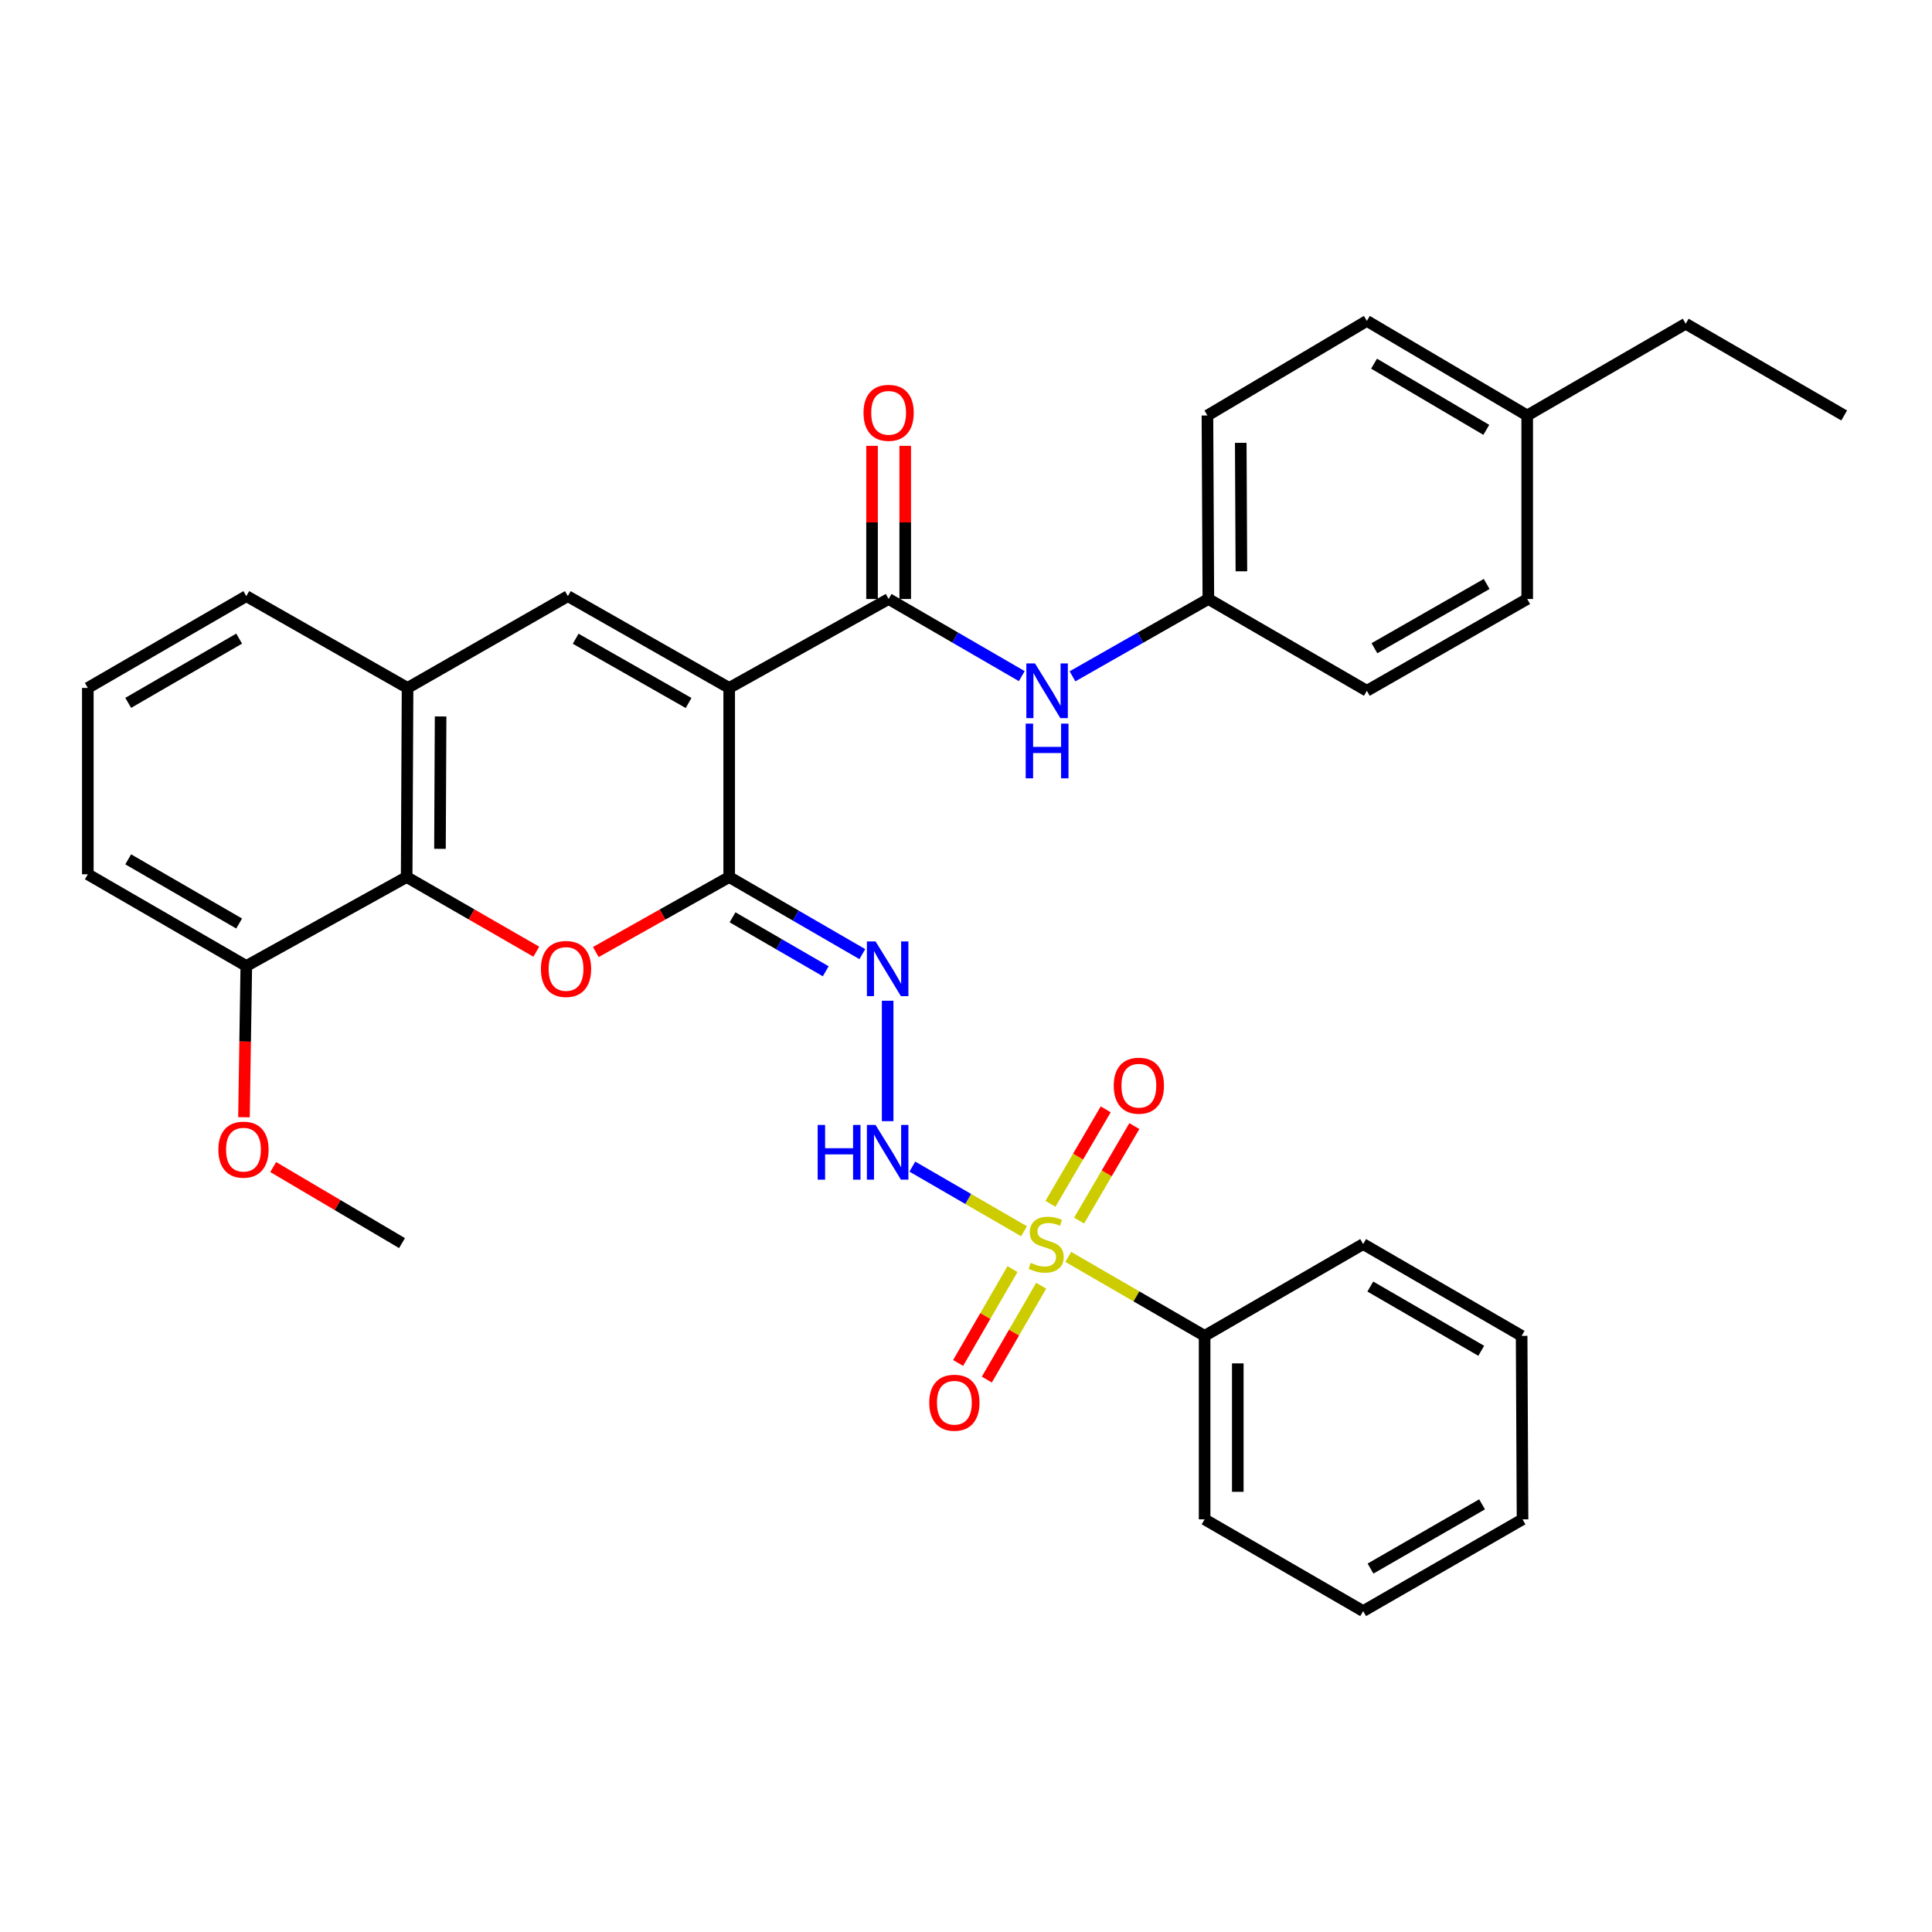 <?xml version='1.0' encoding='iso-8859-1'?>
<svg version='1.1' baseProfile='full'
              xmlns='http://www.w3.org/2000/svg'
                      xmlns:rdkit='http://www.rdkit.org/xml'
                      xmlns:xlink='http://www.w3.org/1999/xlink'
                  xml:space='preserve'
width='1000px' height='1000px' viewBox='0 0 1000 1000'>
<!-- END OF HEADER -->
<rect style='opacity:1.0;fill:#FFFFFF;stroke:none' width='1000' height='1000' x='0' y='0'> </rect>
<path class='bond-1' d='M 377.428,356.069 L 377.428,453.953' style='fill:none;fill-rule:evenodd;stroke:#000000;stroke-width:6px;stroke-linecap:butt;stroke-linejoin:miter;stroke-opacity:1' />
<path class='bond-3' d='M 377.428,356.069 L 293.938,308.562' style='fill:none;fill-rule:evenodd;stroke:#000000;stroke-width:6px;stroke-linecap:butt;stroke-linejoin:miter;stroke-opacity:1' />
<path class='bond-3' d='M 356.412,363.867 L 297.97,330.612' style='fill:none;fill-rule:evenodd;stroke:#000000;stroke-width:6px;stroke-linecap:butt;stroke-linejoin:miter;stroke-opacity:1' />
<path class='bond-4' d='M 377.428,356.069 L 459.953,310.041' style='fill:none;fill-rule:evenodd;stroke:#000000;stroke-width:6px;stroke-linecap:butt;stroke-linejoin:miter;stroke-opacity:1' />
<path class='bond-0' d='M 530.028,637.302 L 501.127,620.568' style='fill:none;fill-rule:evenodd;stroke:#CCCC00;stroke-width:6px;stroke-linecap:butt;stroke-linejoin:miter;stroke-opacity:1' />
<path class='bond-0' d='M 501.127,620.568 L 472.227,603.834' style='fill:none;fill-rule:evenodd;stroke:#0000FF;stroke-width:6px;stroke-linecap:butt;stroke-linejoin:miter;stroke-opacity:1' />
<path class='bond-10' d='M 558.537,631.769 L 572.838,607.318' style='fill:none;fill-rule:evenodd;stroke:#CCCC00;stroke-width:6px;stroke-linecap:butt;stroke-linejoin:miter;stroke-opacity:1' />
<path class='bond-10' d='M 572.838,607.318 L 587.138,582.866' style='fill:none;fill-rule:evenodd;stroke:#FF0000;stroke-width:6px;stroke-linecap:butt;stroke-linejoin:miter;stroke-opacity:1' />
<path class='bond-10' d='M 543.715,623.1 L 558.016,598.649' style='fill:none;fill-rule:evenodd;stroke:#CCCC00;stroke-width:6px;stroke-linecap:butt;stroke-linejoin:miter;stroke-opacity:1' />
<path class='bond-10' d='M 558.016,598.649 L 572.316,574.197' style='fill:none;fill-rule:evenodd;stroke:#FF0000;stroke-width:6px;stroke-linecap:butt;stroke-linejoin:miter;stroke-opacity:1' />
<path class='bond-11' d='M 524.06,656.879 L 509.993,681.173' style='fill:none;fill-rule:evenodd;stroke:#CCCC00;stroke-width:6px;stroke-linecap:butt;stroke-linejoin:miter;stroke-opacity:1' />
<path class='bond-11' d='M 509.993,681.173 L 495.926,705.468' style='fill:none;fill-rule:evenodd;stroke:#FF0000;stroke-width:6px;stroke-linecap:butt;stroke-linejoin:miter;stroke-opacity:1' />
<path class='bond-11' d='M 538.919,665.483 L 524.853,689.777' style='fill:none;fill-rule:evenodd;stroke:#CCCC00;stroke-width:6px;stroke-linecap:butt;stroke-linejoin:miter;stroke-opacity:1' />
<path class='bond-11' d='M 524.853,689.777 L 510.786,714.072' style='fill:none;fill-rule:evenodd;stroke:#FF0000;stroke-width:6px;stroke-linecap:butt;stroke-linejoin:miter;stroke-opacity:1' />
<path class='bond-12' d='M 552.927,650.562 L 588.217,671' style='fill:none;fill-rule:evenodd;stroke:#CCCC00;stroke-width:6px;stroke-linecap:butt;stroke-linejoin:miter;stroke-opacity:1' />
<path class='bond-12' d='M 588.217,671 L 623.507,691.438' style='fill:none;fill-rule:evenodd;stroke:#000000;stroke-width:6px;stroke-linecap:butt;stroke-linejoin:miter;stroke-opacity:1' />
<path class='bond-2' d='M 377.428,453.953 L 342.912,473.365' style='fill:none;fill-rule:evenodd;stroke:#000000;stroke-width:6px;stroke-linecap:butt;stroke-linejoin:miter;stroke-opacity:1' />
<path class='bond-2' d='M 342.912,473.365 L 308.397,492.776' style='fill:none;fill-rule:evenodd;stroke:#FF0000;stroke-width:6px;stroke-linecap:butt;stroke-linejoin:miter;stroke-opacity:1' />
<path class='bond-5' d='M 377.428,453.953 L 411.883,473.906' style='fill:none;fill-rule:evenodd;stroke:#000000;stroke-width:6px;stroke-linecap:butt;stroke-linejoin:miter;stroke-opacity:1' />
<path class='bond-5' d='M 411.883,473.906 L 446.338,493.858' style='fill:none;fill-rule:evenodd;stroke:#0000FF;stroke-width:6px;stroke-linecap:butt;stroke-linejoin:miter;stroke-opacity:1' />
<path class='bond-5' d='M 379.159,474.798 L 403.278,488.765' style='fill:none;fill-rule:evenodd;stroke:#000000;stroke-width:6px;stroke-linecap:butt;stroke-linejoin:miter;stroke-opacity:1' />
<path class='bond-5' d='M 403.278,488.765 L 427.397,502.732' style='fill:none;fill-rule:evenodd;stroke:#0000FF;stroke-width:6px;stroke-linecap:butt;stroke-linejoin:miter;stroke-opacity:1' />
<path class='bond-33' d='M 277.595,492.594 L 244.041,473.274' style='fill:none;fill-rule:evenodd;stroke:#FF0000;stroke-width:6px;stroke-linecap:butt;stroke-linejoin:miter;stroke-opacity:1' />
<path class='bond-33' d='M 244.041,473.274 L 210.487,453.953' style='fill:none;fill-rule:evenodd;stroke:#000000;stroke-width:6px;stroke-linecap:butt;stroke-linejoin:miter;stroke-opacity:1' />
<path class='bond-8' d='M 293.938,308.562 L 210.955,356.069' style='fill:none;fill-rule:evenodd;stroke:#000000;stroke-width:6px;stroke-linecap:butt;stroke-linejoin:miter;stroke-opacity:1' />
<path class='bond-9' d='M 459.953,310.041 L 494.409,329.998' style='fill:none;fill-rule:evenodd;stroke:#000000;stroke-width:6px;stroke-linecap:butt;stroke-linejoin:miter;stroke-opacity:1' />
<path class='bond-9' d='M 494.409,329.998 L 528.864,349.954' style='fill:none;fill-rule:evenodd;stroke:#0000FF;stroke-width:6px;stroke-linecap:butt;stroke-linejoin:miter;stroke-opacity:1' />
<path class='bond-13' d='M 468.539,310.041 L 468.539,270.404' style='fill:none;fill-rule:evenodd;stroke:#000000;stroke-width:6px;stroke-linecap:butt;stroke-linejoin:miter;stroke-opacity:1' />
<path class='bond-13' d='M 468.539,270.404 L 468.539,230.768' style='fill:none;fill-rule:evenodd;stroke:#FF0000;stroke-width:6px;stroke-linecap:butt;stroke-linejoin:miter;stroke-opacity:1' />
<path class='bond-13' d='M 451.368,310.041 L 451.368,270.404' style='fill:none;fill-rule:evenodd;stroke:#000000;stroke-width:6px;stroke-linecap:butt;stroke-linejoin:miter;stroke-opacity:1' />
<path class='bond-13' d='M 451.368,270.404 L 451.368,230.768' style='fill:none;fill-rule:evenodd;stroke:#FF0000;stroke-width:6px;stroke-linecap:butt;stroke-linejoin:miter;stroke-opacity:1' />
<path class='bond-6' d='M 459.448,517.985 L 459.448,580.313' style='fill:none;fill-rule:evenodd;stroke:#0000FF;stroke-width:6px;stroke-linecap:butt;stroke-linejoin:miter;stroke-opacity:1' />
<path class='bond-7' d='M 210.487,453.953 L 210.955,356.069' style='fill:none;fill-rule:evenodd;stroke:#000000;stroke-width:6px;stroke-linecap:butt;stroke-linejoin:miter;stroke-opacity:1' />
<path class='bond-7' d='M 227.728,439.352 L 228.055,370.833' style='fill:none;fill-rule:evenodd;stroke:#000000;stroke-width:6px;stroke-linecap:butt;stroke-linejoin:miter;stroke-opacity:1' />
<path class='bond-14' d='M 210.487,453.953 L 127.484,499.99' style='fill:none;fill-rule:evenodd;stroke:#000000;stroke-width:6px;stroke-linecap:butt;stroke-linejoin:miter;stroke-opacity:1' />
<path class='bond-22' d='M 210.955,356.069 L 127.484,308.562' style='fill:none;fill-rule:evenodd;stroke:#000000;stroke-width:6px;stroke-linecap:butt;stroke-linejoin:miter;stroke-opacity:1' />
<path class='bond-15' d='M 555.115,350.068 L 590.279,330.055' style='fill:none;fill-rule:evenodd;stroke:#0000FF;stroke-width:6px;stroke-linecap:butt;stroke-linejoin:miter;stroke-opacity:1' />
<path class='bond-15' d='M 590.279,330.055 L 625.444,310.041' style='fill:none;fill-rule:evenodd;stroke:#000000;stroke-width:6px;stroke-linecap:butt;stroke-linejoin:miter;stroke-opacity:1' />
<path class='bond-25' d='M 623.507,691.438 L 623.507,786.403' style='fill:none;fill-rule:evenodd;stroke:#000000;stroke-width:6px;stroke-linecap:butt;stroke-linejoin:miter;stroke-opacity:1' />
<path class='bond-25' d='M 640.678,705.683 L 640.678,772.158' style='fill:none;fill-rule:evenodd;stroke:#000000;stroke-width:6px;stroke-linecap:butt;stroke-linejoin:miter;stroke-opacity:1' />
<path class='bond-26' d='M 623.507,691.438 L 705.566,643.931' style='fill:none;fill-rule:evenodd;stroke:#000000;stroke-width:6px;stroke-linecap:butt;stroke-linejoin:miter;stroke-opacity:1' />
<path class='bond-19' d='M 127.484,499.99 L 126.883,539.135' style='fill:none;fill-rule:evenodd;stroke:#000000;stroke-width:6px;stroke-linecap:butt;stroke-linejoin:miter;stroke-opacity:1' />
<path class='bond-19' d='M 126.883,539.135 L 126.281,578.28' style='fill:none;fill-rule:evenodd;stroke:#FF0000;stroke-width:6px;stroke-linecap:butt;stroke-linejoin:miter;stroke-opacity:1' />
<path class='bond-35' d='M 127.484,499.99 L 45.455,452.532' style='fill:none;fill-rule:evenodd;stroke:#000000;stroke-width:6px;stroke-linecap:butt;stroke-linejoin:miter;stroke-opacity:1' />
<path class='bond-35' d='M 123.779,478.009 L 66.358,444.788' style='fill:none;fill-rule:evenodd;stroke:#000000;stroke-width:6px;stroke-linecap:butt;stroke-linejoin:miter;stroke-opacity:1' />
<path class='bond-17' d='M 625.444,310.041 L 707.483,357.547' style='fill:none;fill-rule:evenodd;stroke:#000000;stroke-width:6px;stroke-linecap:butt;stroke-linejoin:miter;stroke-opacity:1' />
<path class='bond-18' d='M 625.444,310.041 L 624.967,215.047' style='fill:none;fill-rule:evenodd;stroke:#000000;stroke-width:6px;stroke-linecap:butt;stroke-linejoin:miter;stroke-opacity:1' />
<path class='bond-18' d='M 642.543,295.706 L 642.209,229.21' style='fill:none;fill-rule:evenodd;stroke:#000000;stroke-width:6px;stroke-linecap:butt;stroke-linejoin:miter;stroke-opacity:1' />
<path class='bond-16' d='M 790.476,215.047 L 707.483,166.1' style='fill:none;fill-rule:evenodd;stroke:#000000;stroke-width:6px;stroke-linecap:butt;stroke-linejoin:miter;stroke-opacity:1' />
<path class='bond-16' d='M 769.304,222.495 L 711.209,188.232' style='fill:none;fill-rule:evenodd;stroke:#000000;stroke-width:6px;stroke-linecap:butt;stroke-linejoin:miter;stroke-opacity:1' />
<path class='bond-27' d='M 790.476,215.047 L 872.516,167.56' style='fill:none;fill-rule:evenodd;stroke:#000000;stroke-width:6px;stroke-linecap:butt;stroke-linejoin:miter;stroke-opacity:1' />
<path class='bond-34' d='M 790.476,215.047 L 790.476,310.041' style='fill:none;fill-rule:evenodd;stroke:#000000;stroke-width:6px;stroke-linecap:butt;stroke-linejoin:miter;stroke-opacity:1' />
<path class='bond-20' d='M 707.483,357.547 L 790.476,310.041' style='fill:none;fill-rule:evenodd;stroke:#000000;stroke-width:6px;stroke-linecap:butt;stroke-linejoin:miter;stroke-opacity:1' />
<path class='bond-20' d='M 711.402,335.519 L 769.497,302.265' style='fill:none;fill-rule:evenodd;stroke:#000000;stroke-width:6px;stroke-linecap:butt;stroke-linejoin:miter;stroke-opacity:1' />
<path class='bond-21' d='M 624.967,215.047 L 707.483,166.1' style='fill:none;fill-rule:evenodd;stroke:#000000;stroke-width:6px;stroke-linecap:butt;stroke-linejoin:miter;stroke-opacity:1' />
<path class='bond-28' d='M 141.407,604.059 L 174.745,623.747' style='fill:none;fill-rule:evenodd;stroke:#FF0000;stroke-width:6px;stroke-linecap:butt;stroke-linejoin:miter;stroke-opacity:1' />
<path class='bond-28' d='M 174.745,623.747 L 208.083,643.435' style='fill:none;fill-rule:evenodd;stroke:#000000;stroke-width:6px;stroke-linecap:butt;stroke-linejoin:miter;stroke-opacity:1' />
<path class='bond-23' d='M 127.484,308.562 L 45.455,356.069' style='fill:none;fill-rule:evenodd;stroke:#000000;stroke-width:6px;stroke-linecap:butt;stroke-linejoin:miter;stroke-opacity:1' />
<path class='bond-23' d='M 123.785,330.547 L 66.364,363.802' style='fill:none;fill-rule:evenodd;stroke:#000000;stroke-width:6px;stroke-linecap:butt;stroke-linejoin:miter;stroke-opacity:1' />
<path class='bond-24' d='M 45.455,356.069 L 45.455,452.532' style='fill:none;fill-rule:evenodd;stroke:#000000;stroke-width:6px;stroke-linecap:butt;stroke-linejoin:miter;stroke-opacity:1' />
<path class='bond-30' d='M 623.507,786.403 L 705.566,833.9' style='fill:none;fill-rule:evenodd;stroke:#000000;stroke-width:6px;stroke-linecap:butt;stroke-linejoin:miter;stroke-opacity:1' />
<path class='bond-31' d='M 705.566,643.931 L 787.595,691.438' style='fill:none;fill-rule:evenodd;stroke:#000000;stroke-width:6px;stroke-linecap:butt;stroke-linejoin:miter;stroke-opacity:1' />
<path class='bond-31' d='M 709.265,665.916 L 766.686,699.171' style='fill:none;fill-rule:evenodd;stroke:#000000;stroke-width:6px;stroke-linecap:butt;stroke-linejoin:miter;stroke-opacity:1' />
<path class='bond-29' d='M 872.516,167.56 L 954.545,215.047' style='fill:none;fill-rule:evenodd;stroke:#000000;stroke-width:6px;stroke-linecap:butt;stroke-linejoin:miter;stroke-opacity:1' />
<path class='bond-36' d='M 705.566,833.9 L 788.063,786.403' style='fill:none;fill-rule:evenodd;stroke:#000000;stroke-width:6px;stroke-linecap:butt;stroke-linejoin:miter;stroke-opacity:1' />
<path class='bond-36' d='M 709.373,811.895 L 767.121,778.647' style='fill:none;fill-rule:evenodd;stroke:#000000;stroke-width:6px;stroke-linecap:butt;stroke-linejoin:miter;stroke-opacity:1' />
<path class='bond-32' d='M 787.595,691.438 L 788.063,786.403' style='fill:none;fill-rule:evenodd;stroke:#000000;stroke-width:6px;stroke-linecap:butt;stroke-linejoin:miter;stroke-opacity:1' />
<path  class='atom-1' d='M 533.478 653.651
Q 533.798 653.771, 535.118 654.331
Q 536.438 654.891, 537.878 655.251
Q 539.358 655.571, 540.798 655.571
Q 543.478 655.571, 545.038 654.291
Q 546.598 652.971, 546.598 650.691
Q 546.598 649.131, 545.798 648.171
Q 545.038 647.211, 543.838 646.691
Q 542.638 646.171, 540.638 645.571
Q 538.118 644.811, 536.598 644.091
Q 535.118 643.371, 534.038 641.851
Q 532.998 640.331, 532.998 637.771
Q 532.998 634.211, 535.398 632.011
Q 537.838 629.811, 542.638 629.811
Q 545.918 629.811, 549.638 631.371
L 548.718 634.451
Q 545.318 633.051, 542.758 633.051
Q 539.998 633.051, 538.478 634.211
Q 536.958 635.331, 536.998 637.291
Q 536.998 638.811, 537.758 639.731
Q 538.558 640.651, 539.678 641.171
Q 540.838 641.691, 542.758 642.291
Q 545.318 643.091, 546.838 643.891
Q 548.358 644.691, 549.438 646.331
Q 550.558 647.931, 550.558 650.691
Q 550.558 654.611, 547.918 656.731
Q 545.318 658.811, 540.958 658.811
Q 538.438 658.811, 536.518 658.251
Q 534.638 657.731, 532.398 656.811
L 533.478 653.651
' fill='#CCCC00'/>
<path  class='atom-3' d='M 279.975 501.53
Q 279.975 494.73, 283.335 490.93
Q 286.695 487.13, 292.975 487.13
Q 299.255 487.13, 302.615 490.93
Q 305.975 494.73, 305.975 501.53
Q 305.975 508.41, 302.575 512.33
Q 299.175 516.21, 292.975 516.21
Q 286.735 516.21, 283.335 512.33
Q 279.975 508.45, 279.975 501.53
M 292.975 513.01
Q 297.295 513.01, 299.615 510.13
Q 301.975 507.21, 301.975 501.53
Q 301.975 495.97, 299.615 493.17
Q 297.295 490.33, 292.975 490.33
Q 288.655 490.33, 286.295 493.13
Q 283.975 495.93, 283.975 501.53
Q 283.975 507.25, 286.295 510.13
Q 288.655 513.01, 292.975 513.01
' fill='#FF0000'/>
<path  class='atom-6' d='M 453.188 487.29
L 462.468 502.29
Q 463.388 503.77, 464.868 506.45
Q 466.348 509.13, 466.428 509.29
L 466.428 487.29
L 470.188 487.29
L 470.188 515.61
L 466.308 515.61
L 456.348 499.21
Q 455.188 497.29, 453.948 495.09
Q 452.748 492.89, 452.388 492.21
L 452.388 515.61
L 448.708 515.61
L 448.708 487.29
L 453.188 487.29
' fill='#0000FF'/>
<path  class='atom-7' d='M 423.228 582.274
L 427.068 582.274
L 427.068 594.314
L 441.548 594.314
L 441.548 582.274
L 445.388 582.274
L 445.388 610.594
L 441.548 610.594
L 441.548 597.514
L 427.068 597.514
L 427.068 610.594
L 423.228 610.594
L 423.228 582.274
' fill='#0000FF'/>
<path  class='atom-7' d='M 453.188 582.274
L 462.468 597.274
Q 463.388 598.754, 464.868 601.434
Q 466.348 604.114, 466.428 604.274
L 466.428 582.274
L 470.188 582.274
L 470.188 610.594
L 466.308 610.594
L 456.348 594.194
Q 455.188 592.274, 453.948 590.074
Q 452.748 587.874, 452.388 587.194
L 452.388 610.594
L 448.708 610.594
L 448.708 582.274
L 453.188 582.274
' fill='#0000FF'/>
<path  class='atom-10' d='M 535.714 343.387
L 544.994 358.387
Q 545.914 359.867, 547.394 362.547
Q 548.874 365.227, 548.954 365.387
L 548.954 343.387
L 552.714 343.387
L 552.714 371.707
L 548.834 371.707
L 538.874 355.307
Q 537.714 353.387, 536.474 351.187
Q 535.274 348.987, 534.914 348.307
L 534.914 371.707
L 531.234 371.707
L 531.234 343.387
L 535.714 343.387
' fill='#0000FF'/>
<path  class='atom-10' d='M 530.894 374.539
L 534.734 374.539
L 534.734 386.579
L 549.214 386.579
L 549.214 374.539
L 553.054 374.539
L 553.054 402.859
L 549.214 402.859
L 549.214 389.779
L 534.734 389.779
L 534.734 402.859
L 530.894 402.859
L 530.894 374.539
' fill='#0000FF'/>
<path  class='atom-11' d='M 576.471 561.953
Q 576.471 555.153, 579.831 551.353
Q 583.191 547.553, 589.471 547.553
Q 595.751 547.553, 599.111 551.353
Q 602.471 555.153, 602.471 561.953
Q 602.471 568.833, 599.071 572.753
Q 595.671 576.633, 589.471 576.633
Q 583.231 576.633, 579.831 572.753
Q 576.471 568.873, 576.471 561.953
M 589.471 573.433
Q 593.791 573.433, 596.111 570.553
Q 598.471 567.633, 598.471 561.953
Q 598.471 556.393, 596.111 553.593
Q 593.791 550.753, 589.471 550.753
Q 585.151 550.753, 582.791 553.553
Q 580.471 556.353, 580.471 561.953
Q 580.471 567.673, 582.791 570.553
Q 585.151 573.433, 589.471 573.433
' fill='#FF0000'/>
<path  class='atom-12' d='M 480.981 726.041
Q 480.981 719.241, 484.341 715.441
Q 487.701 711.641, 493.981 711.641
Q 500.261 711.641, 503.621 715.441
Q 506.981 719.241, 506.981 726.041
Q 506.981 732.921, 503.581 736.841
Q 500.181 740.721, 493.981 740.721
Q 487.741 740.721, 484.341 736.841
Q 480.981 732.961, 480.981 726.041
M 493.981 737.521
Q 498.301 737.521, 500.621 734.641
Q 502.981 731.721, 502.981 726.041
Q 502.981 720.481, 500.621 717.681
Q 498.301 714.841, 493.981 714.841
Q 489.661 714.841, 487.301 717.641
Q 484.981 720.441, 484.981 726.041
Q 484.981 731.761, 487.301 734.641
Q 489.661 737.521, 493.981 737.521
' fill='#FF0000'/>
<path  class='atom-14' d='M 446.953 213.677
Q 446.953 206.877, 450.313 203.077
Q 453.673 199.277, 459.953 199.277
Q 466.233 199.277, 469.593 203.077
Q 472.953 206.877, 472.953 213.677
Q 472.953 220.557, 469.553 224.477
Q 466.153 228.357, 459.953 228.357
Q 453.713 228.357, 450.313 224.477
Q 446.953 220.597, 446.953 213.677
M 459.953 225.157
Q 464.273 225.157, 466.593 222.277
Q 468.953 219.357, 468.953 213.677
Q 468.953 208.117, 466.593 205.317
Q 464.273 202.477, 459.953 202.477
Q 455.633 202.477, 453.273 205.277
Q 450.953 208.077, 450.953 213.677
Q 450.953 219.397, 453.273 222.277
Q 455.633 225.157, 459.953 225.157
' fill='#FF0000'/>
<path  class='atom-20' d='M 113.025 595.055
Q 113.025 588.255, 116.385 584.455
Q 119.745 580.655, 126.025 580.655
Q 132.305 580.655, 135.665 584.455
Q 139.025 588.255, 139.025 595.055
Q 139.025 601.935, 135.625 605.855
Q 132.225 609.735, 126.025 609.735
Q 119.785 609.735, 116.385 605.855
Q 113.025 601.975, 113.025 595.055
M 126.025 606.535
Q 130.345 606.535, 132.665 603.655
Q 135.025 600.735, 135.025 595.055
Q 135.025 589.495, 132.665 586.695
Q 130.345 583.855, 126.025 583.855
Q 121.705 583.855, 119.345 586.655
Q 117.025 589.455, 117.025 595.055
Q 117.025 600.775, 119.345 603.655
Q 121.705 606.535, 126.025 606.535
' fill='#FF0000'/>
</svg>
